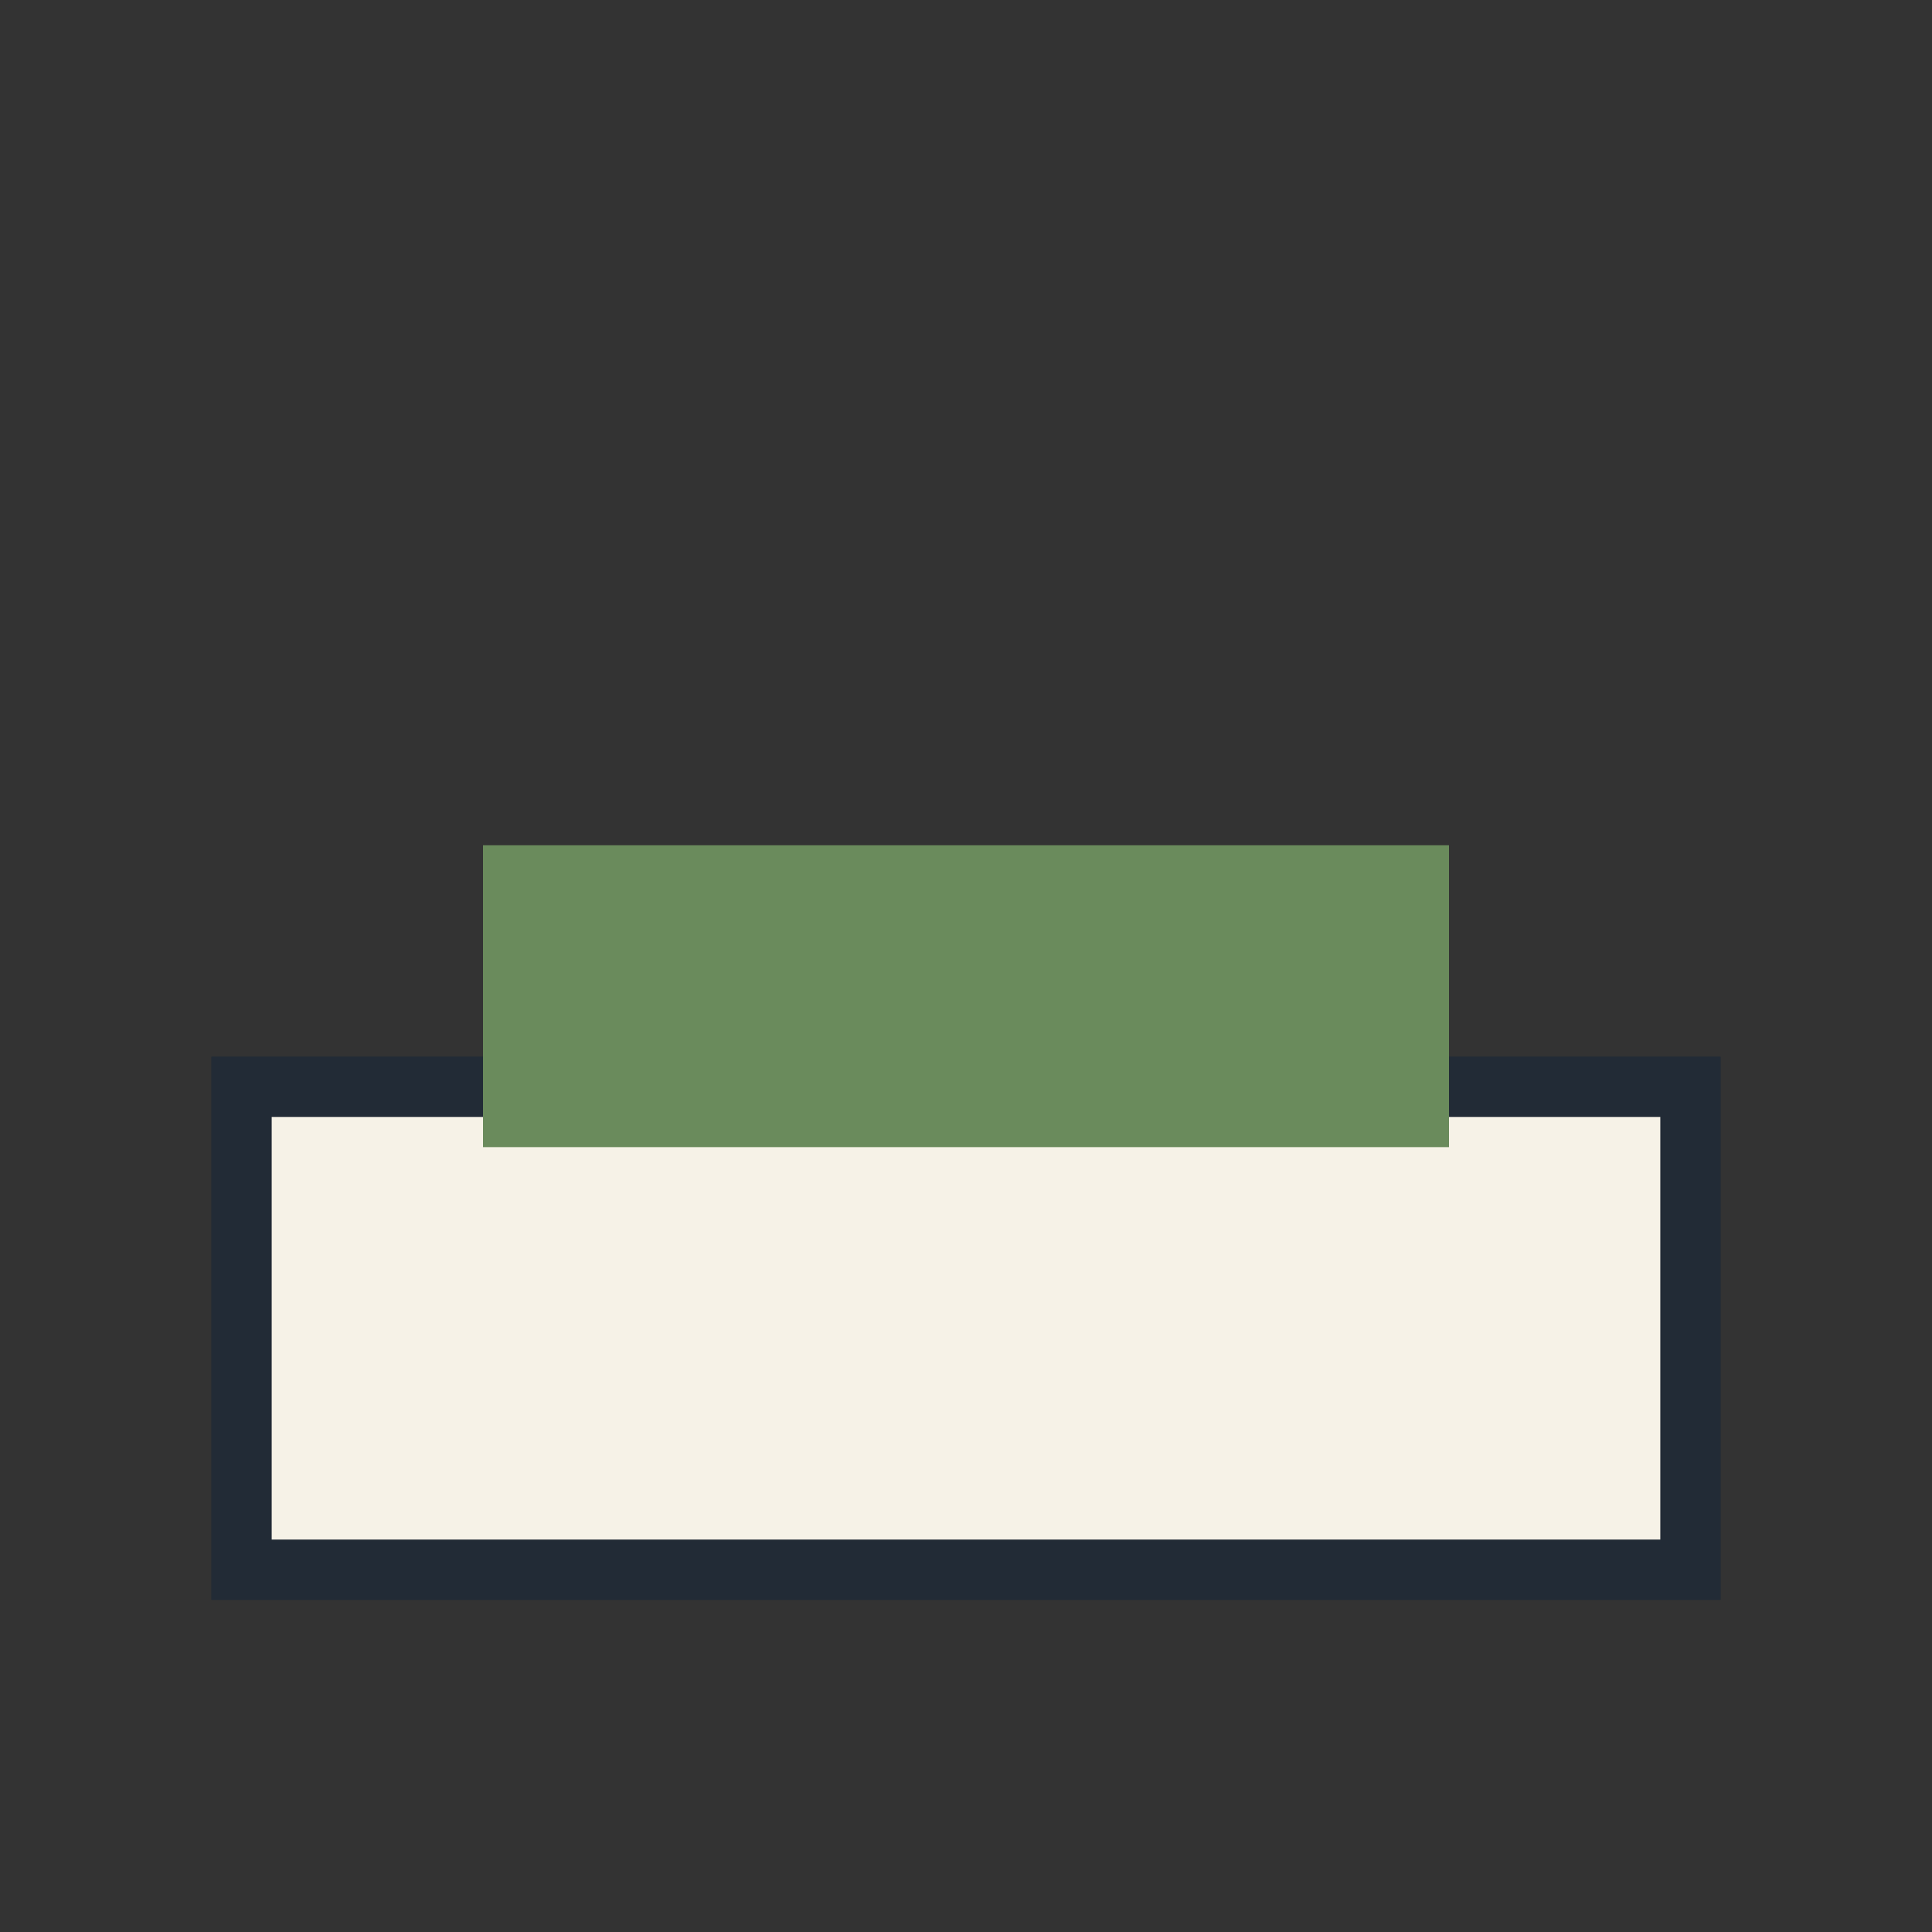 <?xml version="1.0" encoding="UTF-8"?>
<svg xmlns="http://www.w3.org/2000/svg" width="32" height="32" viewBox="0 0 32 32"><rect x="0" y="0" width="32" height="32" fill="#333333" stroke="none"/><rect x="4" y="18" width="24" height="8" fill="#F6F2E7" stroke="#222B36"/><rect x="8" y="14" width="16" height="5" fill="#6A8B5C"/></svg>